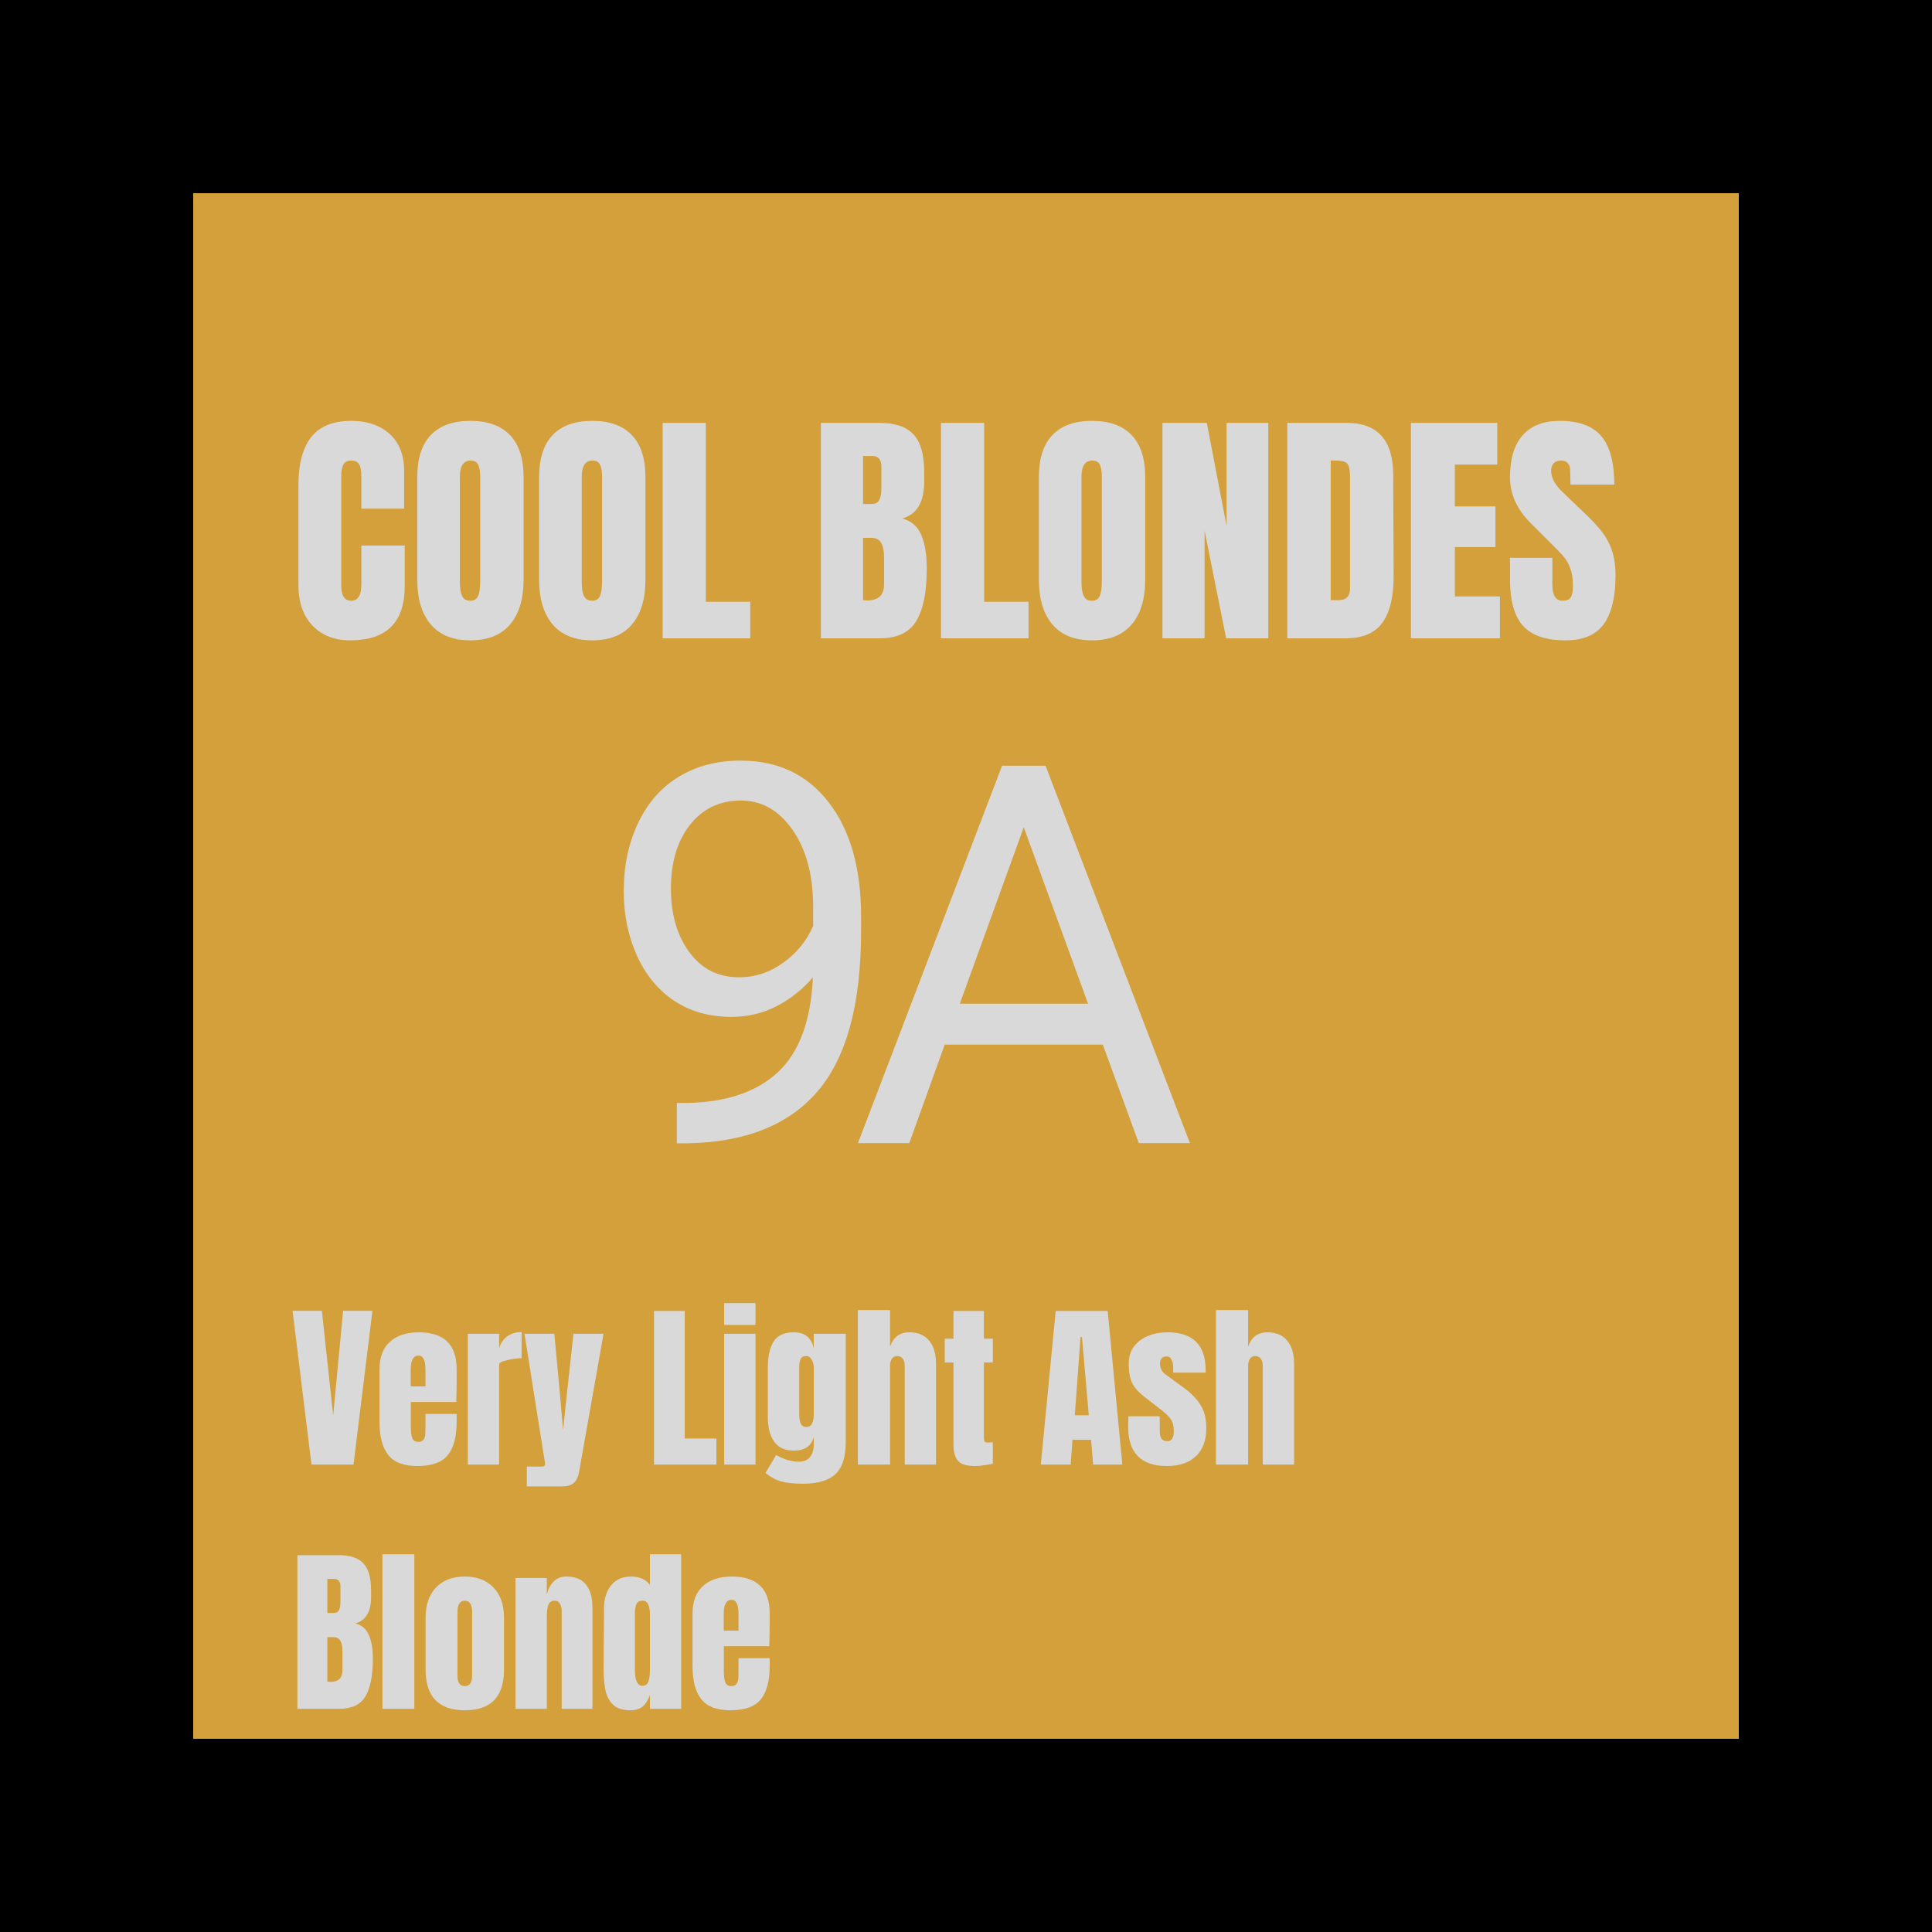 <svg version="1.0" preserveAspectRatio="xMidYMid meet" height="360" viewBox="0 0 270 270" zoomAndPan="magnify" width="360" xmlns:xlink="http://www.w3.org/1999/xlink" xmlns="http://www.w3.org/2000/svg"><defs><g></g></defs><rect fill-opacity="1" height="324" y="-27" fill="#ffffff" width="324" x="-27"></rect><rect fill-opacity="1" height="324" y="-27" fill="#000000" width="324" x="-27"></rect><path fill-rule="nonzero" fill-opacity="1" d="M 27 27 L 243 27 L 243 243 L 27 243 Z M 27 27" fill="#d3a03c"></path><g fill-opacity="1" fill="#d9d9d9"><g transform="translate(40.608, 89.208)"><g><path d="M 8.344 0.281 C 6.145 0.281 4.383 -0.406 3.062 -1.781 C 1.75 -3.164 1.094 -5.062 1.094 -7.469 L 1.094 -21.344 C 1.094 -24.332 1.688 -26.586 2.875 -28.109 C 4.062 -29.629 5.93 -30.391 8.484 -30.391 C 10.703 -30.391 12.488 -29.781 13.844 -28.562 C 15.195 -27.344 15.875 -25.594 15.875 -23.312 L 15.875 -18.125 L 9.891 -18.125 L 9.891 -22.562 C 9.891 -23.426 9.781 -24.02 9.562 -24.344 C 9.352 -24.676 8.992 -24.844 8.484 -24.844 C 7.941 -24.844 7.57 -24.656 7.375 -24.281 C 7.176 -23.914 7.078 -23.367 7.078 -22.641 L 7.078 -7.531 C 7.078 -6.738 7.191 -6.16 7.422 -5.797 C 7.66 -5.43 8.016 -5.25 8.484 -5.25 C 9.422 -5.25 9.891 -6.008 9.891 -7.531 L 9.891 -12.969 L 15.953 -12.969 L 15.953 -7.297 C 15.953 -2.242 13.414 0.281 8.344 0.281 Z M 8.344 0.281"></path></g></g></g><g fill-opacity="1" fill="#d9d9d9"><g transform="translate(57.219, 89.208)"><g><path d="M 8.516 0.281 C 6.086 0.281 4.242 -0.457 2.984 -1.938 C 1.723 -3.426 1.094 -5.516 1.094 -8.203 L 1.094 -22.531 C 1.094 -25.125 1.723 -27.082 2.984 -28.406 C 4.242 -29.727 6.086 -30.391 8.516 -30.391 C 10.941 -30.391 12.785 -29.727 14.047 -28.406 C 15.316 -27.082 15.953 -25.125 15.953 -22.531 L 15.953 -8.203 C 15.953 -5.492 15.316 -3.398 14.047 -1.922 C 12.785 -0.453 10.941 0.281 8.516 0.281 Z M 8.516 -5.25 C 9.055 -5.25 9.422 -5.484 9.609 -5.953 C 9.797 -6.422 9.891 -7.078 9.891 -7.922 L 9.891 -22.641 C 9.891 -23.297 9.801 -23.828 9.625 -24.234 C 9.445 -24.641 9.086 -24.844 8.547 -24.844 C 7.547 -24.844 7.047 -24.082 7.047 -22.562 L 7.047 -7.891 C 7.047 -7.023 7.148 -6.367 7.359 -5.922 C 7.566 -5.473 7.953 -5.25 8.516 -5.25 Z M 8.516 -5.25"></path></g></g></g><g fill-opacity="1" fill="#d9d9d9"><g transform="translate(74.25, 89.208)"><g><path d="M 8.516 0.281 C 6.086 0.281 4.242 -0.457 2.984 -1.938 C 1.723 -3.426 1.094 -5.516 1.094 -8.203 L 1.094 -22.531 C 1.094 -25.125 1.723 -27.082 2.984 -28.406 C 4.242 -29.727 6.086 -30.391 8.516 -30.391 C 10.941 -30.391 12.785 -29.727 14.047 -28.406 C 15.316 -27.082 15.953 -25.125 15.953 -22.531 L 15.953 -8.203 C 15.953 -5.492 15.316 -3.398 14.047 -1.922 C 12.785 -0.453 10.941 0.281 8.516 0.281 Z M 8.516 -5.25 C 9.055 -5.25 9.422 -5.484 9.609 -5.953 C 9.797 -6.422 9.891 -7.078 9.891 -7.922 L 9.891 -22.641 C 9.891 -23.297 9.801 -23.828 9.625 -24.234 C 9.445 -24.641 9.086 -24.844 8.547 -24.844 C 7.547 -24.844 7.047 -24.082 7.047 -22.562 L 7.047 -7.891 C 7.047 -7.023 7.148 -6.367 7.359 -5.922 C 7.566 -5.473 7.953 -5.25 8.516 -5.25 Z M 8.516 -5.25"></path></g></g></g><g fill-opacity="1" fill="#d9d9d9"><g transform="translate(91.281, 89.208)"><g><path d="M 1.328 0 L 1.328 -30.109 L 7.359 -30.109 L 7.359 -5.109 L 13.562 -5.109 L 13.562 0 Z M 1.328 0"></path></g></g></g><g fill-opacity="1" fill="#d9d9d9"><g transform="translate(105.193, 89.208)"><g></g></g></g><g fill-opacity="1" fill="#d9d9d9"><g transform="translate(113.393, 89.208)"><g><path d="M 1.328 -30.109 L 9.5 -30.109 C 11.695 -30.109 13.289 -29.566 14.281 -28.484 C 15.27 -27.41 15.766 -25.66 15.766 -23.234 L 15.766 -21.906 C 15.766 -19.031 14.738 -17.312 12.688 -16.75 C 13.945 -16.426 14.832 -15.664 15.344 -14.469 C 15.863 -13.281 16.125 -11.707 16.125 -9.75 C 16.125 -6.539 15.645 -4.113 14.688 -2.469 C 13.727 -0.82 12 0 9.5 0 L 1.328 0 Z M 8.453 -18.781 C 8.961 -18.781 9.312 -18.973 9.5 -19.359 C 9.688 -19.742 9.781 -20.289 9.781 -21 L 9.781 -24 C 9.781 -24.988 9.348 -25.484 8.484 -25.484 L 7.219 -25.484 L 7.219 -18.781 Z M 7.812 -5.297 C 9.375 -5.297 10.156 -6.039 10.156 -7.531 L 10.156 -11.281 C 10.156 -12.195 10.02 -12.883 9.75 -13.344 C 9.488 -13.812 9.02 -14.047 8.344 -14.047 L 7.219 -14.047 L 7.219 -5.328 Z M 7.812 -5.297"></path></g></g></g><g fill-opacity="1" fill="#d9d9d9"><g transform="translate(130.179, 89.208)"><g><path d="M 1.328 0 L 1.328 -30.109 L 7.359 -30.109 L 7.359 -5.109 L 13.562 -5.109 L 13.562 0 Z M 1.328 0"></path></g></g></g><g fill-opacity="1" fill="#d9d9d9"><g transform="translate(144.091, 89.208)"><g><path d="M 8.516 0.281 C 6.086 0.281 4.242 -0.457 2.984 -1.938 C 1.723 -3.426 1.094 -5.516 1.094 -8.203 L 1.094 -22.531 C 1.094 -25.125 1.723 -27.082 2.984 -28.406 C 4.242 -29.727 6.086 -30.391 8.516 -30.391 C 10.941 -30.391 12.785 -29.727 14.047 -28.406 C 15.316 -27.082 15.953 -25.125 15.953 -22.531 L 15.953 -8.203 C 15.953 -5.492 15.316 -3.398 14.047 -1.922 C 12.785 -0.453 10.941 0.281 8.516 0.281 Z M 8.516 -5.25 C 9.055 -5.25 9.422 -5.484 9.609 -5.953 C 9.797 -6.422 9.891 -7.078 9.891 -7.922 L 9.891 -22.641 C 9.891 -23.297 9.801 -23.828 9.625 -24.234 C 9.445 -24.641 9.086 -24.844 8.547 -24.844 C 7.547 -24.844 7.047 -24.082 7.047 -22.562 L 7.047 -7.891 C 7.047 -7.023 7.148 -6.367 7.359 -5.922 C 7.566 -5.473 7.953 -5.25 8.516 -5.25 Z M 8.516 -5.25"></path></g></g></g><g fill-opacity="1" fill="#d9d9d9"><g transform="translate(161.122, 89.208)"><g><path d="M 1.328 0 L 1.328 -30.109 L 7.531 -30.109 L 10.297 -15.703 L 10.297 -30.109 L 16.125 -30.109 L 16.125 0 L 10.234 0 L 7.219 -15.062 L 7.219 0 Z M 1.328 0"></path></g></g></g><g fill-opacity="1" fill="#d9d9d9"><g transform="translate(178.574, 89.208)"><g><path d="M 1.328 -30.109 L 9.641 -30.109 C 11.785 -30.109 13.395 -29.508 14.469 -28.312 C 15.551 -27.125 16.102 -25.363 16.125 -23.031 L 16.188 -8.938 C 16.219 -5.969 15.707 -3.734 14.656 -2.234 C 13.602 -0.742 11.859 0 9.422 0 L 1.328 0 Z M 8.453 -5.328 C 9.547 -5.328 10.094 -5.863 10.094 -6.938 L 10.094 -22.469 C 10.094 -23.145 10.039 -23.648 9.938 -23.984 C 9.832 -24.328 9.641 -24.555 9.359 -24.672 C 9.078 -24.785 8.645 -24.844 8.062 -24.844 L 7.391 -24.844 L 7.391 -5.328 Z M 8.453 -5.328"></path></g></g></g><g fill-opacity="1" fill="#d9d9d9"><g transform="translate(195.85, 89.208)"><g><path d="M 1.328 0 L 1.328 -30.109 L 13.391 -30.109 L 13.391 -24.281 L 7.469 -24.281 L 7.469 -18.438 L 13.141 -18.438 L 13.141 -12.75 L 7.469 -12.75 L 7.469 -5.859 L 13.766 -5.859 L 13.766 0 Z M 1.328 0"></path></g></g></g><g fill-opacity="1" fill="#d9d9d9"><g transform="translate(210.288, 89.208)"><g><path d="M 8.484 0.281 C 5.742 0.281 3.766 -0.395 2.547 -1.75 C 1.336 -3.102 0.734 -5.289 0.734 -8.312 L 0.734 -11.25 L 6.656 -11.25 L 6.656 -7.5 C 6.656 -6 7.133 -5.25 8.094 -5.25 C 8.633 -5.25 9.008 -5.406 9.219 -5.719 C 9.426 -6.039 9.531 -6.578 9.531 -7.328 C 9.531 -8.305 9.41 -9.113 9.172 -9.75 C 8.941 -10.395 8.645 -10.93 8.281 -11.359 C 7.926 -11.797 7.281 -12.473 6.344 -13.391 L 3.75 -15.984 C 1.738 -17.941 0.734 -20.113 0.734 -22.5 C 0.734 -25.07 1.32 -27.031 2.5 -28.375 C 3.688 -29.719 5.41 -30.391 7.672 -30.391 C 10.379 -30.391 12.328 -29.672 13.516 -28.234 C 14.711 -26.797 15.312 -24.547 15.312 -21.484 L 9.188 -21.484 L 9.141 -23.547 C 9.141 -23.941 9.031 -24.254 8.812 -24.484 C 8.594 -24.723 8.285 -24.844 7.891 -24.844 C 7.422 -24.844 7.066 -24.711 6.828 -24.453 C 6.598 -24.203 6.484 -23.852 6.484 -23.406 C 6.484 -22.426 7.047 -21.41 8.172 -20.359 L 11.672 -17 C 12.484 -16.207 13.16 -15.453 13.703 -14.734 C 14.242 -14.023 14.676 -13.188 15 -12.219 C 15.32 -11.25 15.484 -10.098 15.484 -8.766 C 15.484 -5.797 14.941 -3.547 13.859 -2.016 C 12.773 -0.484 10.984 0.281 8.484 0.281 Z M 8.484 0.281"></path></g></g></g><g fill-opacity="1" fill="#d9d9d9"><g transform="translate(83.543, 159.75)"><g><path d="M 30.062 -23.172 C 28.656 -21.516 26.977 -20.176 25.031 -19.156 C 23.094 -18.145 20.969 -17.641 18.656 -17.641 C 15.613 -17.641 12.961 -18.383 10.703 -19.875 C 8.441 -21.375 6.695 -23.484 5.469 -26.203 C 4.238 -28.922 3.625 -31.922 3.625 -35.203 C 3.625 -38.723 4.289 -41.895 5.625 -44.719 C 6.969 -47.551 8.867 -49.711 11.328 -51.203 C 13.797 -52.703 16.672 -53.453 19.953 -53.453 C 25.172 -53.453 29.281 -51.504 32.281 -47.609 C 35.289 -43.711 36.797 -38.395 36.797 -31.656 L 36.797 -29.703 C 36.797 -19.441 34.766 -11.945 30.703 -7.219 C 26.648 -2.5 20.531 -0.082 12.344 0.031 L 11.047 0.031 L 11.047 -5.609 L 12.453 -5.609 C 17.984 -5.711 22.234 -7.156 25.203 -9.938 C 28.172 -12.727 29.789 -17.141 30.062 -23.172 Z M 19.734 -23.172 C 21.984 -23.172 24.055 -23.859 25.953 -25.234 C 27.848 -26.617 29.227 -28.32 30.094 -30.344 L 30.094 -33.031 C 30.094 -37.426 29.141 -41 27.234 -43.75 C 25.328 -46.5 22.91 -47.875 19.984 -47.875 C 17.047 -47.875 14.68 -46.742 12.891 -44.484 C 11.109 -42.234 10.219 -39.258 10.219 -35.562 C 10.219 -31.969 11.078 -29.004 12.797 -26.672 C 14.523 -24.336 16.836 -23.172 19.734 -23.172 Z M 19.734 -23.172"></path></g></g></g><g fill-opacity="1" fill="#d9d9d9"><g transform="translate(118.885, 159.75)"><g><path d="M 35.234 -13.766 L 13.141 -13.766 L 8.188 0 L 1.016 0 L 21.156 -52.734 L 27.234 -52.734 L 47.406 0 L 40.266 0 Z M 15.25 -19.484 L 33.172 -19.484 L 24.188 -44.141 Z M 15.25 -19.484"></path></g></g></g><g fill-opacity="1" fill="#d9d9d9"><g transform="translate(40.608, 204.677)"><g><path d="M 2.922 0 L 0.281 -21.484 L 4.375 -21.484 L 5.953 -6.875 L 7.344 -21.484 L 11.438 -21.484 L 8.797 0 Z M 2.922 0"></path></g></g></g><g fill-opacity="1" fill="#d9d9d9"><g transform="translate(52.319, 204.677)"><g><path d="M 6 0.203 C 4.113 0.203 2.758 -0.312 1.938 -1.344 C 1.125 -2.375 0.719 -3.914 0.719 -5.969 L 0.719 -13.312 C 0.719 -15 1.203 -16.281 2.172 -17.156 C 3.141 -18.039 4.488 -18.484 6.219 -18.484 C 9.738 -18.484 11.5 -16.758 11.5 -13.312 L 11.5 -12 C 11.5 -10.664 11.477 -9.582 11.438 -8.75 L 5.094 -8.75 L 5.094 -5.203 C 5.094 -4.566 5.16 -4.066 5.297 -3.703 C 5.43 -3.348 5.711 -3.172 6.141 -3.172 C 6.473 -3.172 6.711 -3.27 6.859 -3.469 C 7.004 -3.664 7.086 -3.895 7.109 -4.156 C 7.129 -4.414 7.141 -4.797 7.141 -5.297 L 7.141 -7.078 L 11.5 -7.078 L 11.5 -6.016 C 11.5 -3.891 11.082 -2.32 10.25 -1.312 C 9.426 -0.301 8.008 0.203 6 0.203 Z M 7.141 -10.922 L 7.141 -13.266 C 7.141 -14.578 6.816 -15.234 6.172 -15.234 C 5.441 -15.234 5.078 -14.578 5.078 -13.266 L 5.078 -10.922 Z M 7.141 -10.922"></path></g></g></g><g fill-opacity="1" fill="#d9d9d9"><g transform="translate(64.504, 204.677)"><g><path d="M 0.875 -18.281 L 5.25 -18.281 L 5.25 -16.266 C 5.469 -16.984 5.848 -17.535 6.391 -17.922 C 6.93 -18.316 7.598 -18.516 8.391 -18.516 L 8.391 -14.859 C 7.773 -14.859 7.098 -14.77 6.359 -14.594 C 5.617 -14.426 5.25 -14.223 5.25 -13.984 L 5.25 0 L 0.875 0 Z M 0.875 -18.281"></path></g></g></g><g fill-opacity="1" fill="#d9d9d9"><g transform="translate(73.094, 204.677)"><g><path d="M 0.531 0.281 L 2.625 0.281 C 2.926 0.281 3.078 0.156 3.078 -0.094 C 3.078 -0.219 3.066 -0.312 3.047 -0.375 L 0.203 -18.281 L 4.375 -18.281 L 5.203 -9.375 L 5.594 -4.828 L 6.078 -9.375 L 7.047 -18.281 L 11.25 -18.281 L 7.844 0.953 C 7.727 1.672 7.488 2.195 7.125 2.531 C 6.77 2.875 6.211 3.047 5.453 3.047 L 0.531 3.047 Z M 0.531 0.281"></path></g></g></g><g fill-opacity="1" fill="#d9d9d9"><g transform="translate(84.605, 204.677)"><g></g></g></g><g fill-opacity="1" fill="#d9d9d9"><g transform="translate(90.448, 204.677)"><g><path d="M 0.953 0 L 0.953 -21.469 L 5.25 -21.469 L 5.25 -3.641 L 9.672 -3.641 L 9.672 0 Z M 0.953 0"></path></g></g></g><g fill-opacity="1" fill="#d9d9d9"><g transform="translate(100.361, 204.677)"><g><path d="M 0.844 -19.516 L 0.844 -22.562 L 5.219 -22.562 L 5.219 -19.516 Z M 0.844 0 L 0.844 -18.281 L 5.219 -18.281 L 5.219 0 Z M 0.844 0"></path></g></g></g><g fill-opacity="1" fill="#d9d9d9"><g transform="translate(106.428, 204.677)"><g><path d="M 5.797 2.672 C 4.492 2.672 3.473 2.566 2.734 2.359 C 1.992 2.148 1.266 1.754 0.547 1.172 L 2.047 -1.344 C 3.109 -0.719 4.164 -0.406 5.219 -0.406 C 5.906 -0.406 6.422 -0.617 6.766 -1.047 C 7.117 -1.484 7.297 -2.078 7.297 -2.828 L 7.297 -3.828 C 6.941 -2.578 6.016 -1.953 4.516 -1.953 C 3.266 -1.953 2.344 -2.375 1.75 -3.219 C 1.164 -4.07 0.875 -5.207 0.875 -6.625 L 0.875 -13.484 C 0.875 -15.109 1.145 -16.348 1.688 -17.203 C 2.227 -18.055 3.172 -18.484 4.516 -18.484 C 5.305 -18.484 5.93 -18.285 6.391 -17.891 C 6.848 -17.504 7.148 -16.953 7.297 -16.234 L 7.297 -18.281 L 11.766 -18.281 L 11.766 -3.094 C 11.766 -1.051 11.289 0.414 10.344 1.312 C 9.395 2.219 7.879 2.672 5.797 2.672 Z M 6.266 -5.25 C 6.953 -5.25 7.297 -5.863 7.297 -7.094 L 7.297 -13.609 C 7.297 -13.984 7.195 -14.336 7 -14.672 C 6.801 -15.004 6.551 -15.172 6.25 -15.172 C 5.863 -15.172 5.602 -15.031 5.469 -14.75 C 5.332 -14.477 5.266 -14.098 5.266 -13.609 L 5.266 -7.094 C 5.266 -6.539 5.332 -6.094 5.469 -5.75 C 5.602 -5.414 5.867 -5.25 6.266 -5.25 Z M 6.266 -5.25"></path></g></g></g><g fill-opacity="1" fill="#d9d9d9"><g transform="translate(119.013, 204.677)"><g><path d="M 0.875 -21.594 L 5.375 -21.594 L 5.375 -16.484 C 5.844 -17.816 6.734 -18.484 8.047 -18.484 C 9.273 -18.484 10.207 -18.094 10.844 -17.312 C 11.477 -16.531 11.797 -15.457 11.797 -14.094 L 11.797 0 L 7.422 0 L 7.422 -13.812 C 7.422 -14.219 7.328 -14.547 7.141 -14.797 C 6.961 -15.047 6.695 -15.172 6.344 -15.172 C 6.039 -15.172 5.801 -15.039 5.625 -14.781 C 5.457 -14.52 5.375 -14.207 5.375 -13.844 L 5.375 0 L 0.875 0 Z M 0.875 -21.594"></path></g></g></g><g fill-opacity="1" fill="#d9d9d9"><g transform="translate(131.623, 204.677)"><g><path d="M 4.641 0.203 C 3.492 0.203 2.703 -0.035 2.266 -0.516 C 1.836 -1.004 1.625 -1.781 1.625 -2.844 L 1.625 -14.266 L 0.406 -14.266 L 0.406 -17.594 L 1.625 -17.594 L 1.625 -21.469 L 5.875 -21.469 L 5.875 -17.594 L 7.125 -17.594 L 7.125 -14.266 L 5.875 -14.266 L 5.875 -4 C 5.875 -3.676 5.895 -3.441 5.938 -3.297 C 5.988 -3.148 6.125 -3.078 6.344 -3.078 C 6.508 -3.078 6.664 -3.082 6.812 -3.094 C 6.969 -3.113 7.07 -3.125 7.125 -3.125 L 7.125 -0.125 C 6.875 -0.062 6.508 0.004 6.031 0.078 C 5.562 0.16 5.098 0.203 4.641 0.203 Z M 4.641 0.203"></path></g></g></g><g fill-opacity="1" fill="#d9d9d9"><g transform="translate(139.239, 204.677)"><g></g></g></g><g fill-opacity="1" fill="#d9d9d9"><g transform="translate(145.082, 204.677)"><g><path d="M 0.375 0 L 2.453 -21.469 L 9.719 -21.469 L 11.766 0 L 7.688 0 L 7.391 -3.469 L 4.797 -3.469 L 4.547 0 Z M 5.125 -6.891 L 7.078 -6.891 L 6.125 -17.812 L 5.922 -17.812 Z M 5.125 -6.891"></path></g></g></g><g fill-opacity="1" fill="#d9d9d9"><g transform="translate(157.192, 204.677)"><g><path d="M 5.891 0.203 C 2.273 0.203 0.469 -1.629 0.469 -5.297 L 0.5 -6.75 L 4.875 -6.75 L 4.891 -4.594 C 4.891 -4.164 4.973 -3.836 5.141 -3.609 C 5.305 -3.379 5.582 -3.266 5.969 -3.266 C 6.551 -3.266 6.844 -3.742 6.844 -4.703 C 6.844 -5.398 6.703 -5.945 6.422 -6.344 C 6.148 -6.75 5.719 -7.176 5.125 -7.625 L 2.797 -9.422 C 1.992 -10.035 1.414 -10.672 1.062 -11.328 C 0.719 -11.984 0.547 -12.91 0.547 -14.109 C 0.547 -15.047 0.789 -15.844 1.281 -16.5 C 1.781 -17.156 2.438 -17.648 3.25 -17.984 C 4.062 -18.316 4.969 -18.484 5.969 -18.484 C 9.52 -18.484 11.297 -16.719 11.297 -13.188 L 11.297 -12.844 L 6.766 -12.844 L 6.766 -13.547 C 6.766 -13.973 6.691 -14.336 6.547 -14.641 C 6.41 -14.953 6.176 -15.109 5.844 -15.109 C 5.539 -15.109 5.312 -15.02 5.156 -14.844 C 5 -14.676 4.922 -14.441 4.922 -14.141 C 4.922 -13.473 5.18 -12.957 5.703 -12.594 L 8.391 -10.625 C 9.359 -9.906 10.098 -9.125 10.609 -8.281 C 11.129 -7.438 11.391 -6.375 11.391 -5.094 C 11.391 -3.395 10.906 -2.086 9.938 -1.172 C 8.977 -0.254 7.629 0.203 5.891 0.203 Z M 5.891 0.203"></path></g></g></g><g fill-opacity="1" fill="#d9d9d9"><g transform="translate(169.053, 204.677)"><g><path d="M 0.875 -21.594 L 5.375 -21.594 L 5.375 -16.484 C 5.844 -17.816 6.734 -18.484 8.047 -18.484 C 9.273 -18.484 10.207 -18.094 10.844 -17.312 C 11.477 -16.531 11.797 -15.457 11.797 -14.094 L 11.797 0 L 7.422 0 L 7.422 -13.812 C 7.422 -14.219 7.328 -14.547 7.141 -14.797 C 6.961 -15.047 6.695 -15.172 6.344 -15.172 C 6.039 -15.172 5.801 -15.039 5.625 -14.781 C 5.457 -14.52 5.375 -14.207 5.375 -13.844 L 5.375 0 L 0.875 0 Z M 0.875 -21.594"></path></g></g></g><g fill-opacity="1" fill="#d9d9d9"><g transform="translate(40.608, 238.809)"><g><path d="M 0.953 -21.469 L 6.766 -21.469 C 8.336 -21.469 9.477 -21.082 10.188 -20.312 C 10.895 -19.539 11.25 -18.289 11.25 -16.562 L 11.25 -15.609 C 11.25 -13.566 10.516 -12.344 9.047 -11.938 C 9.941 -11.707 10.57 -11.164 10.938 -10.312 C 11.312 -9.469 11.5 -8.348 11.5 -6.953 C 11.5 -4.66 11.156 -2.926 10.469 -1.75 C 9.781 -0.582 8.547 0 6.766 0 L 0.953 0 Z M 6.016 -13.391 C 6.391 -13.391 6.641 -13.523 6.766 -13.797 C 6.898 -14.078 6.969 -14.469 6.969 -14.969 L 6.969 -17.109 C 6.969 -17.805 6.66 -18.156 6.047 -18.156 L 5.141 -18.156 L 5.141 -13.391 Z M 5.578 -3.766 C 6.691 -3.766 7.25 -4.301 7.25 -5.375 L 7.25 -8.047 C 7.25 -8.691 7.148 -9.18 6.953 -9.516 C 6.766 -9.848 6.43 -10.016 5.953 -10.016 L 5.141 -10.016 L 5.141 -3.797 Z M 5.578 -3.766"></path></g></g></g><g fill-opacity="1" fill="#d9d9d9"><g transform="translate(52.569, 238.809)"><g><path d="M 0.875 0 L 0.875 -21.594 L 5.328 -21.594 L 5.328 0 Z M 0.875 0"></path></g></g></g><g fill-opacity="1" fill="#d9d9d9"><g transform="translate(58.761, 238.809)"><g><path d="M 6.203 0.203 C 2.547 0.203 0.719 -1.688 0.719 -5.469 L 0.719 -12.812 C 0.719 -14.551 1.203 -15.93 2.172 -16.953 C 3.148 -17.973 4.492 -18.484 6.203 -18.484 C 7.898 -18.484 9.234 -17.973 10.203 -16.953 C 11.18 -15.93 11.672 -14.551 11.672 -12.812 L 11.672 -5.469 C 11.672 -1.688 9.848 0.203 6.203 0.203 Z M 6.203 -3.172 C 6.547 -3.172 6.801 -3.297 6.969 -3.547 C 7.133 -3.797 7.219 -4.141 7.219 -4.578 L 7.219 -13.516 C 7.219 -14.578 6.879 -15.109 6.203 -15.109 C 5.516 -15.109 5.172 -14.578 5.172 -13.516 L 5.172 -4.578 C 5.172 -4.141 5.254 -3.797 5.422 -3.547 C 5.586 -3.297 5.848 -3.172 6.203 -3.172 Z M 6.203 -3.172"></path></g></g></g><g fill-opacity="1" fill="#d9d9d9"><g transform="translate(71.171, 238.809)"><g><path d="M 0.875 -18.281 L 5.25 -18.281 L 5.25 -15.969 C 5.426 -16.719 5.738 -17.32 6.188 -17.781 C 6.645 -18.25 7.25 -18.484 8 -18.484 C 9.227 -18.484 10.141 -18.102 10.734 -17.344 C 11.328 -16.594 11.625 -15.516 11.625 -14.109 L 11.625 0 L 7.328 0 L 7.328 -13.672 C 7.328 -14.066 7.242 -14.406 7.078 -14.688 C 6.922 -14.969 6.676 -15.109 6.344 -15.109 C 5.895 -15.109 5.598 -14.906 5.453 -14.5 C 5.316 -14.094 5.25 -13.547 5.25 -12.859 L 5.25 0 L 0.875 0 Z M 0.875 -18.281"></path></g></g></g><g fill-opacity="1" fill="#d9d9d9"><g transform="translate(83.631, 238.809)"><g><path d="M 4.469 0.203 C 3.406 0.203 2.602 -0.051 2.062 -0.562 C 1.52 -1.07 1.16 -1.742 0.984 -2.578 C 0.805 -3.422 0.719 -4.504 0.719 -5.828 L 0.781 -14.062 C 0.781 -15.363 1.109 -16.426 1.766 -17.25 C 2.422 -18.07 3.348 -18.484 4.547 -18.484 C 5.734 -18.484 6.617 -18.094 7.203 -17.312 L 7.203 -21.594 L 11.562 -21.594 L 11.562 0 L 7.203 0 L 7.203 -1.953 C 6.953 -1.234 6.613 -0.691 6.188 -0.328 C 5.758 0.023 5.188 0.203 4.469 0.203 Z M 6.141 -3.219 C 6.578 -3.219 6.863 -3.43 7 -3.859 C 7.133 -4.285 7.203 -4.859 7.203 -5.578 L 7.203 -13.219 C 7.203 -13.75 7.125 -14.195 6.969 -14.562 C 6.82 -14.926 6.555 -15.109 6.172 -15.109 C 5.734 -15.109 5.441 -14.938 5.297 -14.594 C 5.16 -14.258 5.094 -13.801 5.094 -13.219 L 5.094 -5.516 C 5.094 -3.984 5.441 -3.219 6.141 -3.219 Z M 6.141 -3.219"></path></g></g></g><g fill-opacity="1" fill="#d9d9d9"><g transform="translate(96.066, 238.809)"><g><path d="M 6 0.203 C 4.113 0.203 2.758 -0.312 1.938 -1.344 C 1.125 -2.375 0.719 -3.914 0.719 -5.969 L 0.719 -13.312 C 0.719 -15 1.203 -16.281 2.172 -17.156 C 3.141 -18.039 4.488 -18.484 6.219 -18.484 C 9.738 -18.484 11.5 -16.758 11.5 -13.312 L 11.5 -12 C 11.5 -10.664 11.477 -9.582 11.438 -8.75 L 5.094 -8.75 L 5.094 -5.203 C 5.094 -4.566 5.16 -4.066 5.297 -3.703 C 5.43 -3.348 5.711 -3.172 6.141 -3.172 C 6.473 -3.172 6.711 -3.27 6.859 -3.469 C 7.004 -3.664 7.086 -3.895 7.109 -4.156 C 7.129 -4.414 7.141 -4.797 7.141 -5.297 L 7.141 -7.078 L 11.5 -7.078 L 11.5 -6.016 C 11.5 -3.891 11.082 -2.32 10.25 -1.312 C 9.426 -0.301 8.008 0.203 6 0.203 Z M 7.141 -10.922 L 7.141 -13.266 C 7.141 -14.578 6.816 -15.234 6.172 -15.234 C 5.441 -15.234 5.078 -14.578 5.078 -13.266 L 5.078 -10.922 Z M 7.141 -10.922"></path></g></g></g></svg>